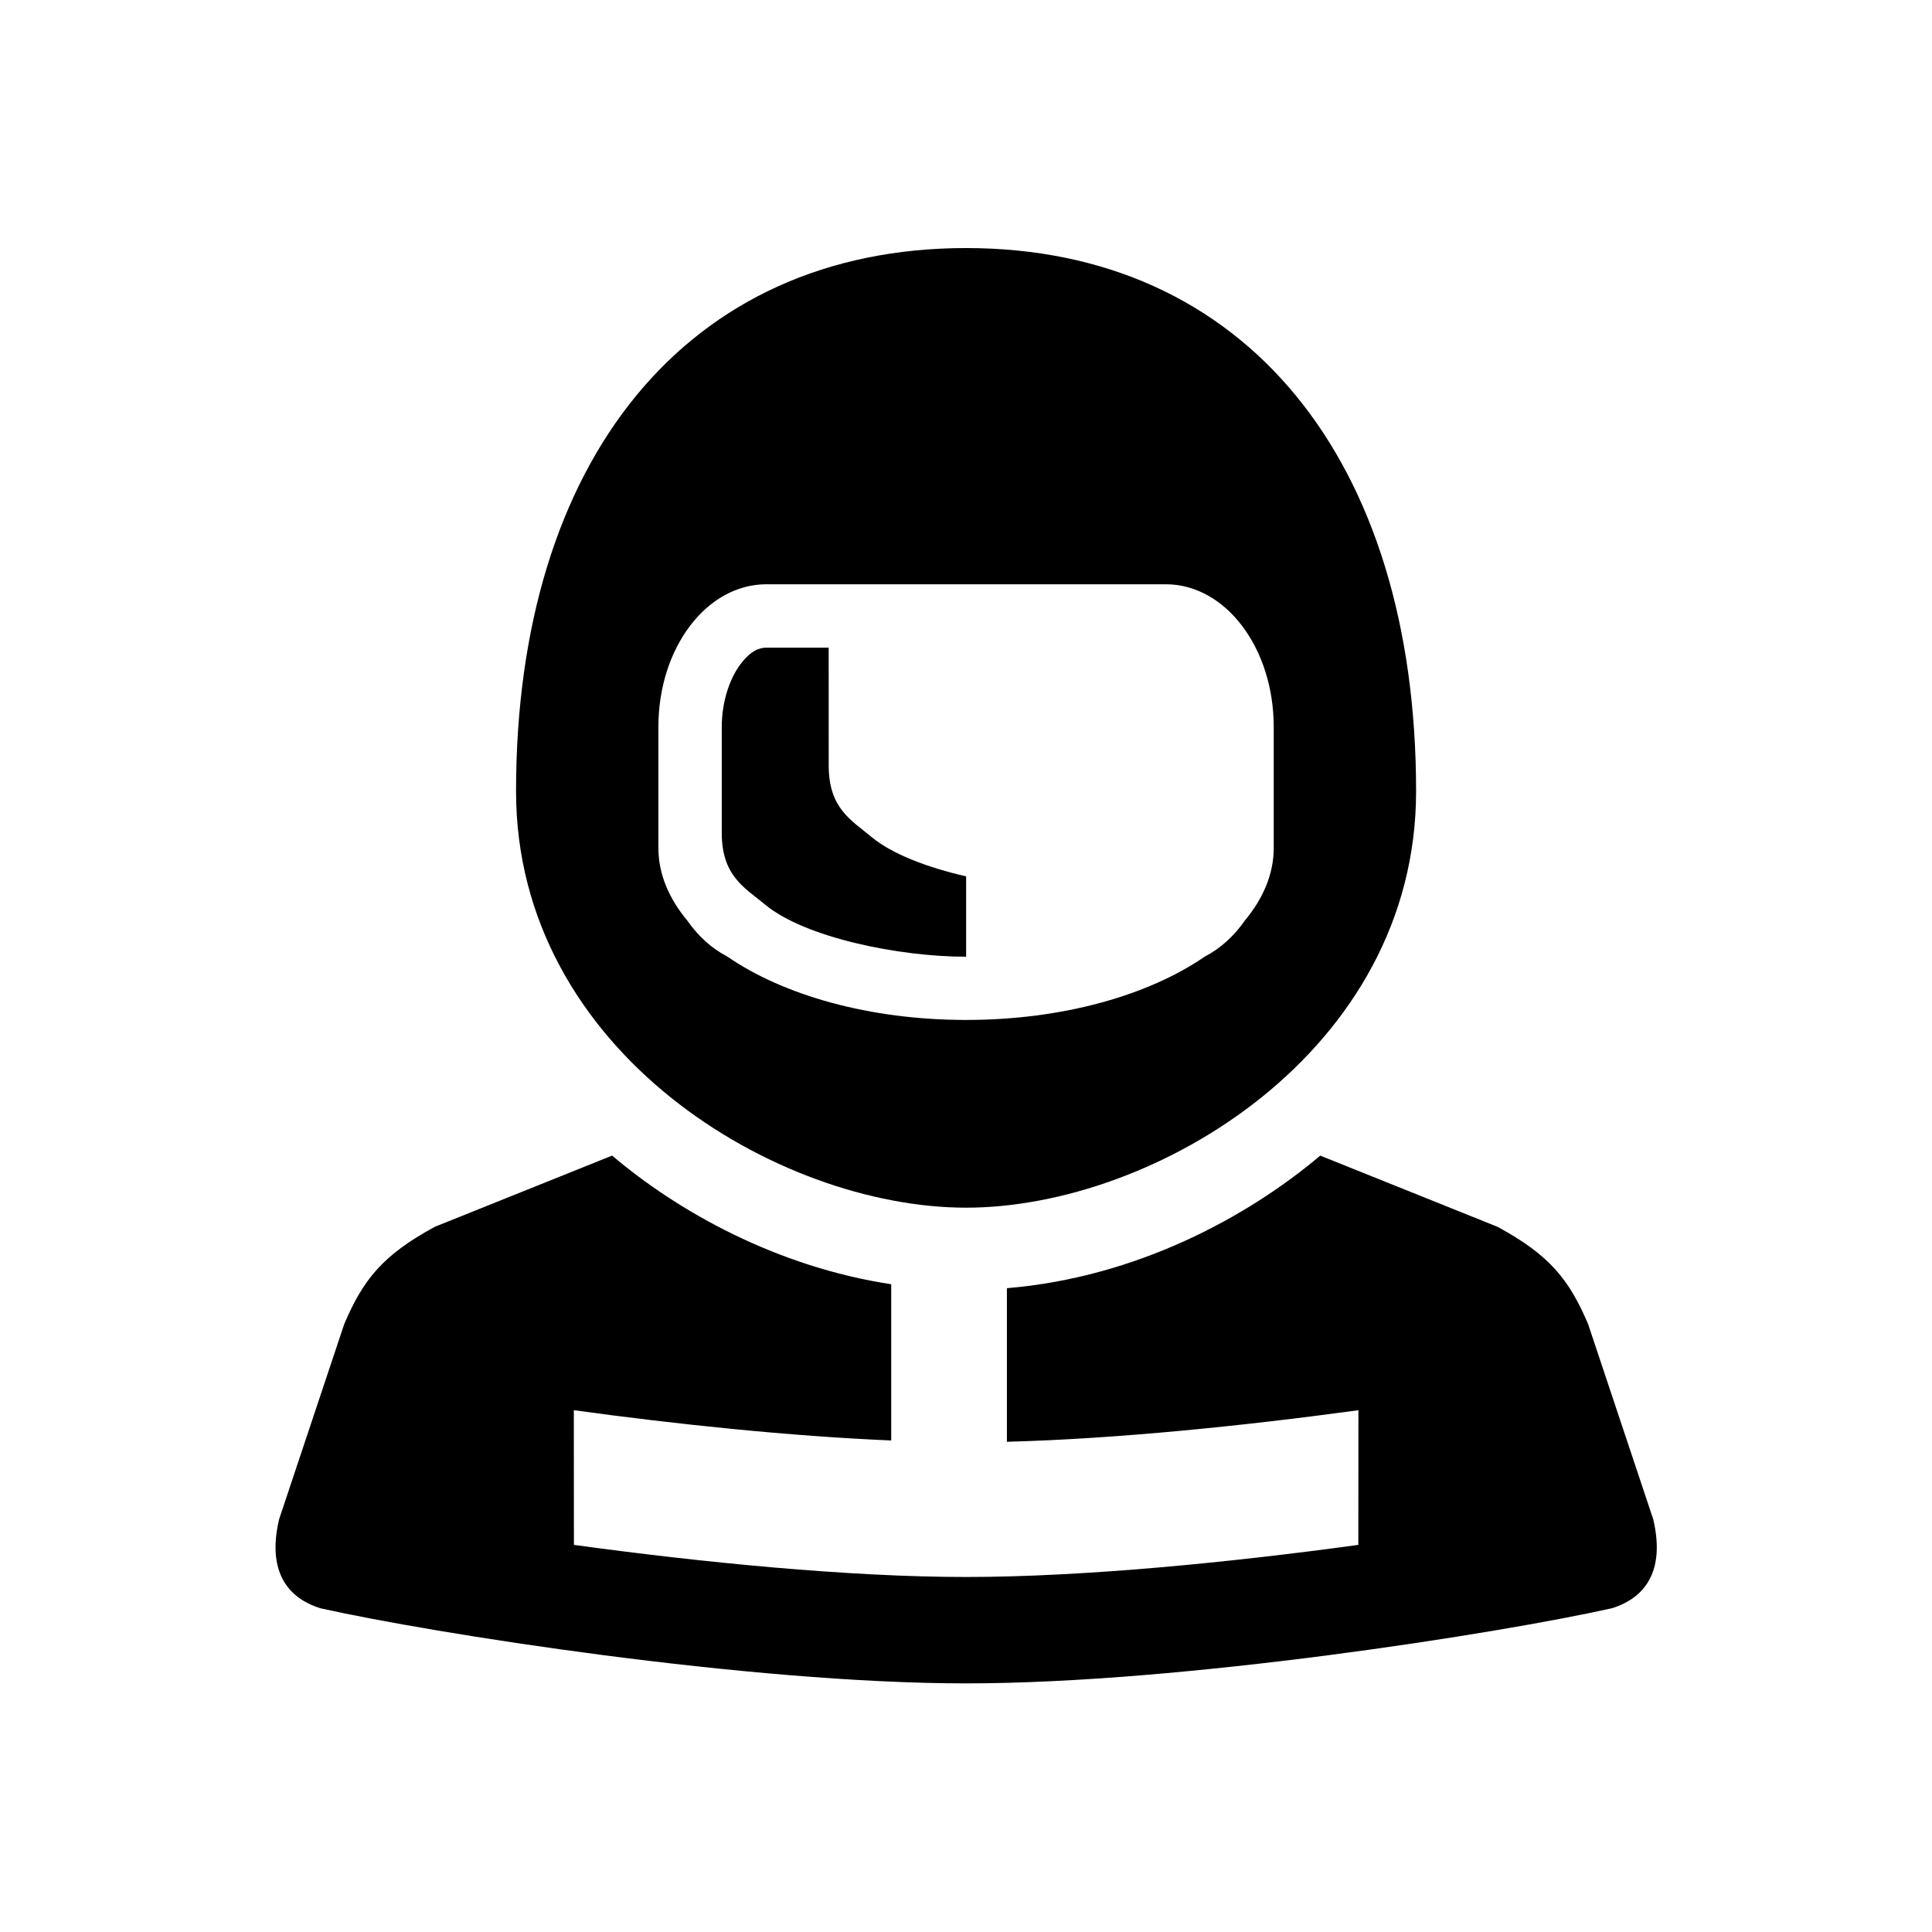 <?xml version="1.0" encoding="UTF-8"?>
<!-- The Best Svg Icon site in the world: iconSvg.co, Visit us! https://iconsvg.co -->
<svg fill="#000000" width="800px" height="800px" version="1.1" viewBox="144 144 512 512" xmlns="http://www.w3.org/2000/svg">
 <g>
  <path d="m306.21 450.25-46.973 18.863c-13.82 7.488-18.984 13.996-24 25.746l-17.285 51.805c-3.617 15.516 3.992 21.379 10.934 23.539 29.652 6.641 113.64 19.91 171.14 19.91v-0.027l0.035 0.027c57.492 0 141.46-13.273 171.11-19.91 6.977-2.16 14.582-8.023 10.965-23.539l-17.285-51.805c-5.016-11.75-10.176-18.254-24-25.746l-46.973-18.863c-19.297 16.297-48.719 32.277-83.039 35.133v40.703c29.07-0.762 63.148-4.266 93.156-8.367l-0.023 35.691c-33.852 4.637-72.773 8.508-103.94 8.508-31.141 0-70.09-3.867-103.94-8.508l-0.023-35.691c26.961 3.707 57.172 6.879 84.109 8.023v-41.402c-30.398-4.644-56.406-19.223-73.957-34.09z"/>
  <path d="m347.08 298.84h105.87c15.832 0 28.598 16.855 28.598 37.785v32.125c0 6.879-2.801 13.355-7.641 19.191-2.887 4.137-6.473 7.402-10.52 9.5-14.934 10.293-37.695 16.855-63.355 16.855s-48.457-6.562-63.379-16.855c-4.059-2.098-7.641-5.363-10.531-9.5-4.844-5.832-7.641-12.309-7.641-19.191v-32.125c0-20.934 12.77-37.785 28.602-37.785zm52.949-89.102c-74 0-119.27 56.188-119.27 143.95 0 68.984 69.238 110.36 119.27 110.36s119.25-41.375 119.25-110.36c0.004-87.758-45.285-143.95-119.25-143.95z" fill-rule="evenodd"/>
  <path d="m347.12 315.64c-1.98 0-4.199 0.844-6.879 4.371-2.66 3.527-4.965 9.562-4.965 16.621v28.102c0 11.41 6.066 14.5 11.438 18.961 10.586 8.805 35.598 13.848 53.32 13.848v-21.289c-10.176-2.356-19.535-5.856-25.016-10.402-5.336-4.461-11.402-7.551-11.402-18.953l-0.008-31.258z" fill-rule="evenodd"/>
 </g>
</svg>